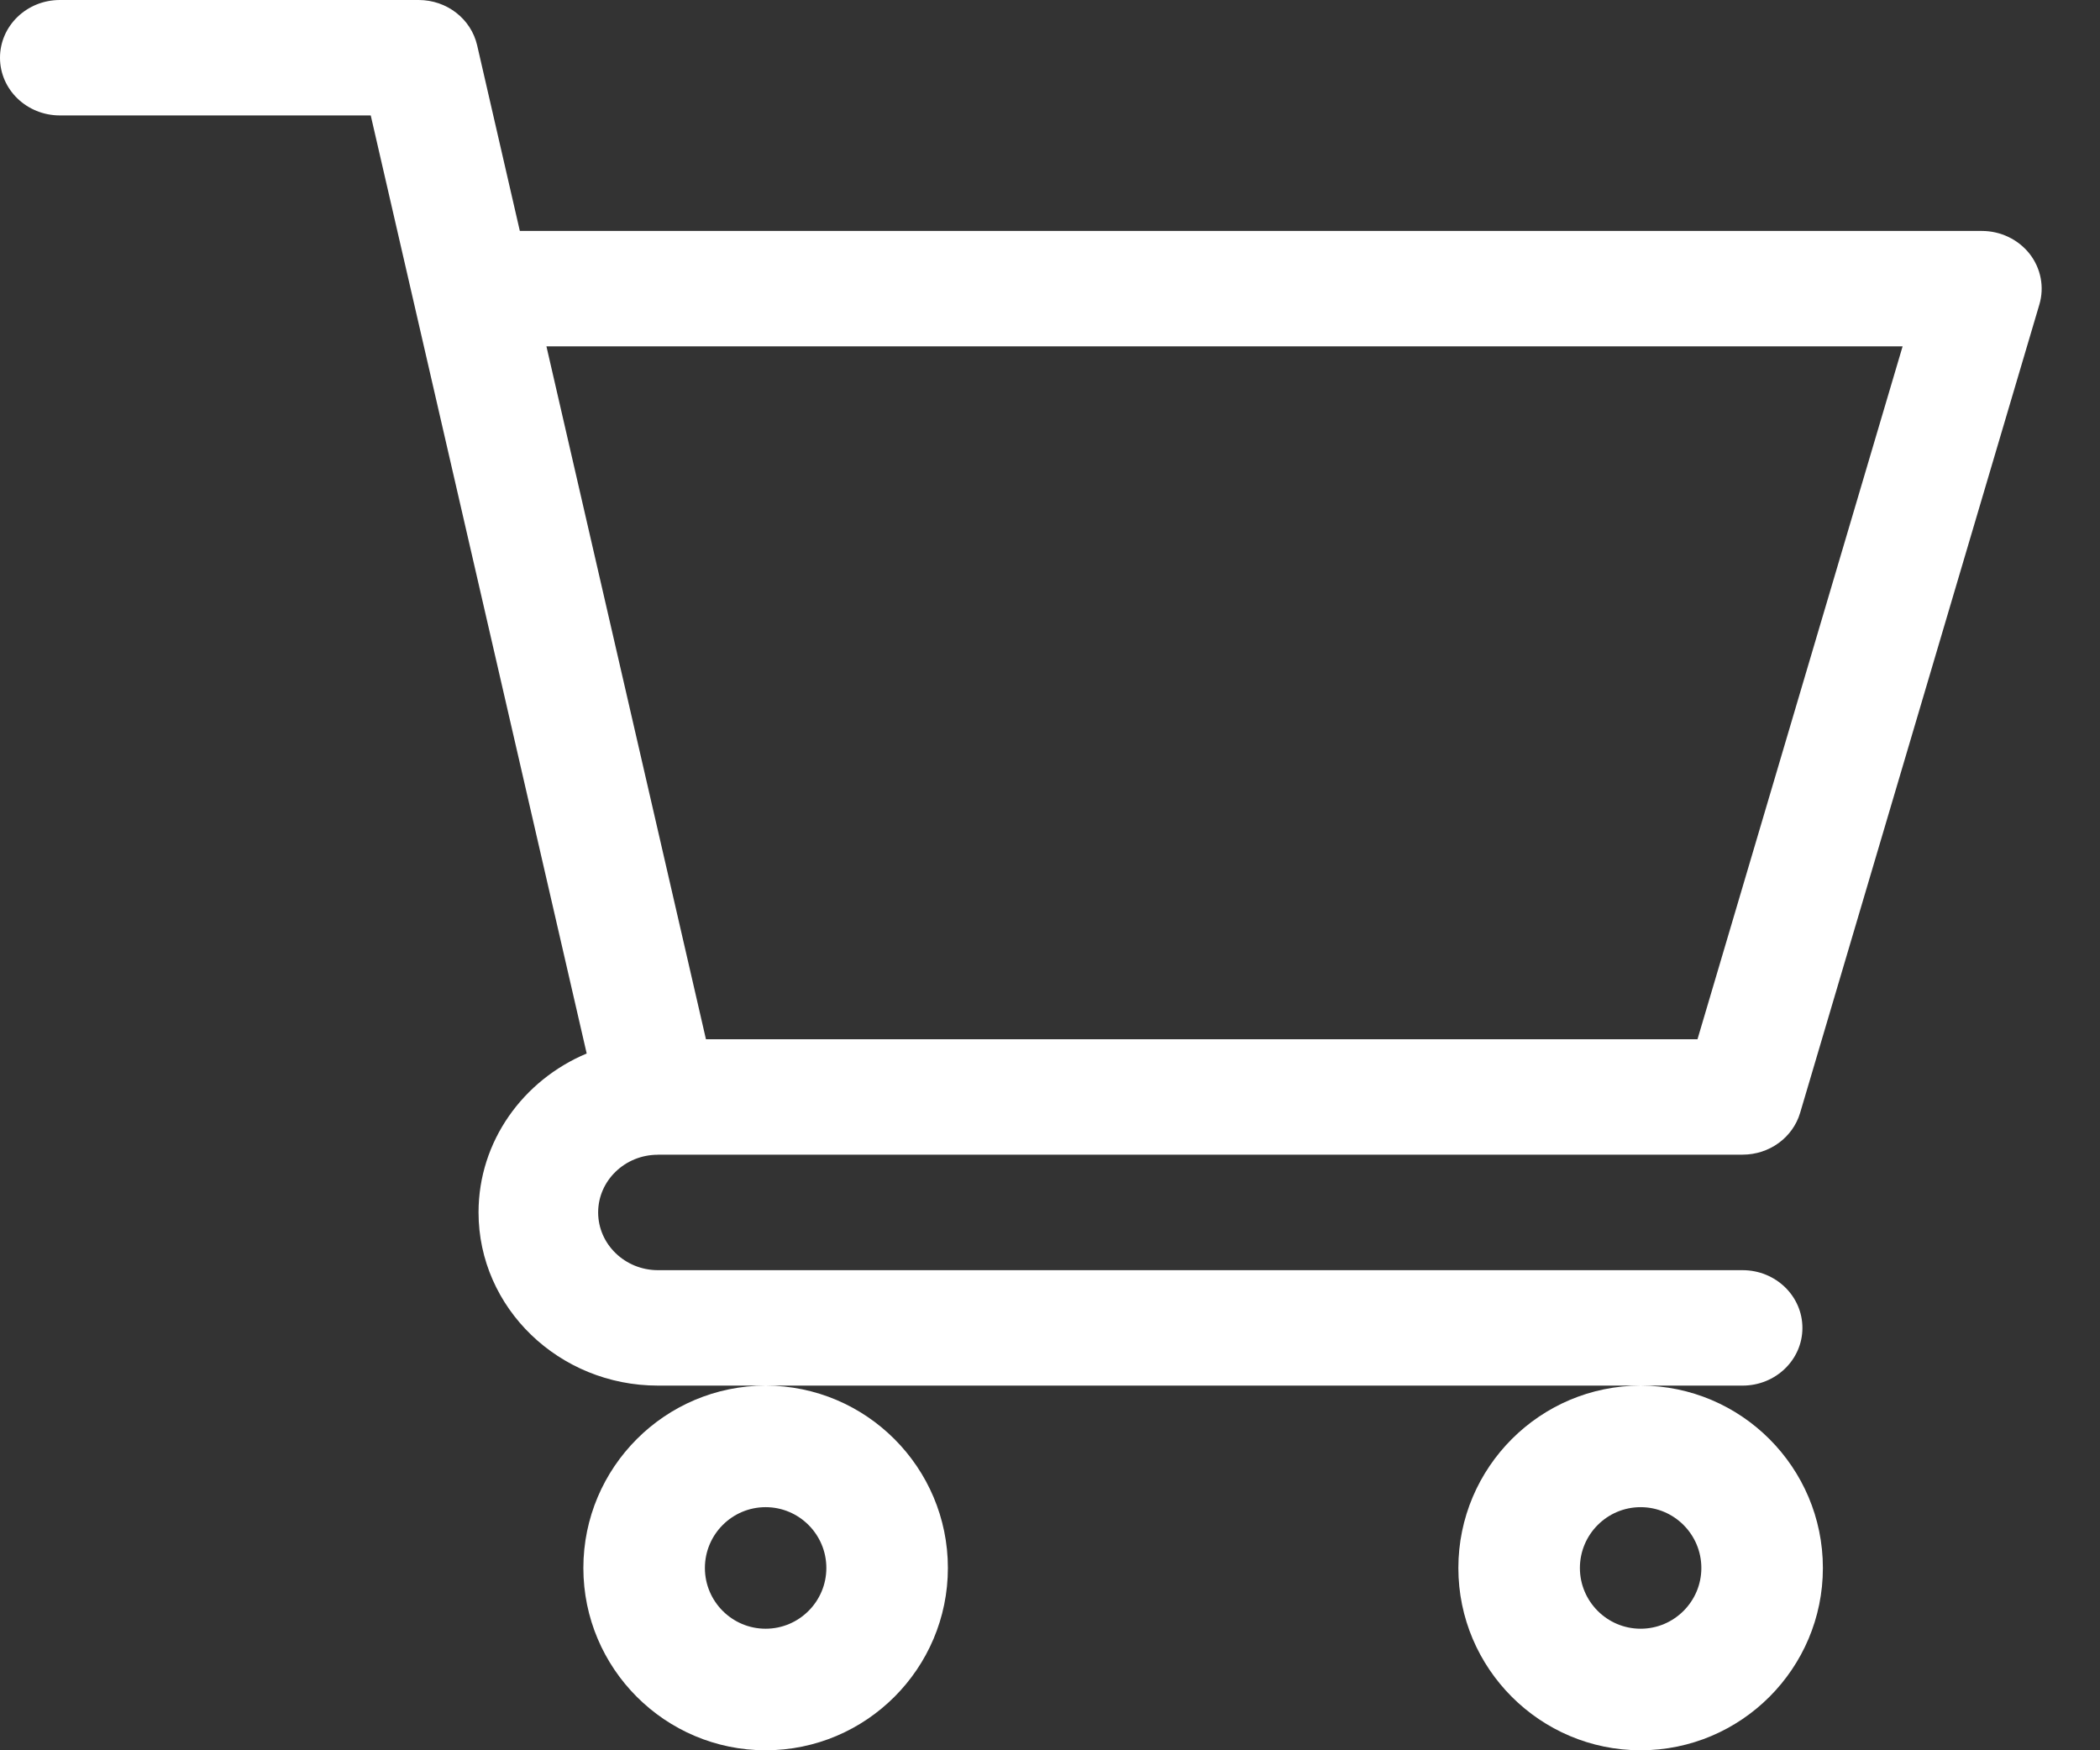 <svg width="24" height="20" viewBox="0 0 24 20" fill="none" xmlns="http://www.w3.org/2000/svg">
<rect x="0" y="0" width="24" height="20" fill="#333333" stroke="none"/>
<path fill-rule="evenodd" clip-rule="evenodd" d="M7.519 13.195H7.518C7.142 13.195 6.836 13.491 6.836 13.854C6.836 14.218 7.143 14.514 7.52 14.514H19.915C20.293 14.514 20.599 14.809 20.599 15.174C20.599 15.538 20.293 15.833 19.915 15.833H18.75H8.75H7.52C6.389 15.833 5.469 14.945 5.469 13.854C5.469 13.042 5.978 12.343 6.705 12.038L4.237 1.319H0.684C0.306 1.319 0 1.024 0 0.66C0 0.295 0.306 0 0.684 0H4.785C5.106 0 5.383 0.215 5.453 0.517L5.941 2.639H22.65C22.864 2.639 23.066 2.736 23.196 2.901C23.325 3.067 23.366 3.281 23.307 3.48L20.573 12.716C20.489 12.999 20.221 13.194 19.915 13.194H7.521L7.519 13.195ZM8.75 15.833C9.899 15.833 10.833 16.768 10.833 17.917C10.833 19.065 9.899 20 8.75 20C7.601 20 6.667 19.065 6.667 17.917C6.667 16.768 7.601 15.833 8.75 15.833ZM18.75 15.833C19.899 15.833 20.833 16.768 20.833 17.917C20.833 19.065 19.899 20 18.75 20C17.601 20 16.667 19.065 16.667 17.917C16.667 16.768 17.601 15.833 18.75 15.833ZM19.4 11.875L21.744 3.958H6.245L8.068 11.875H19.4ZM9.444 17.917C9.444 17.534 9.133 17.222 8.75 17.222C8.367 17.222 8.056 17.534 8.056 17.917C8.056 18.299 8.367 18.611 8.75 18.611C9.133 18.611 9.444 18.299 9.444 17.917ZM18.75 17.222C19.133 17.222 19.444 17.534 19.444 17.917C19.444 18.299 19.133 18.611 18.75 18.611C18.367 18.611 18.056 18.299 18.056 17.917C18.056 17.534 18.367 17.222 18.75 17.222Z" fill="white"/>
</svg>
